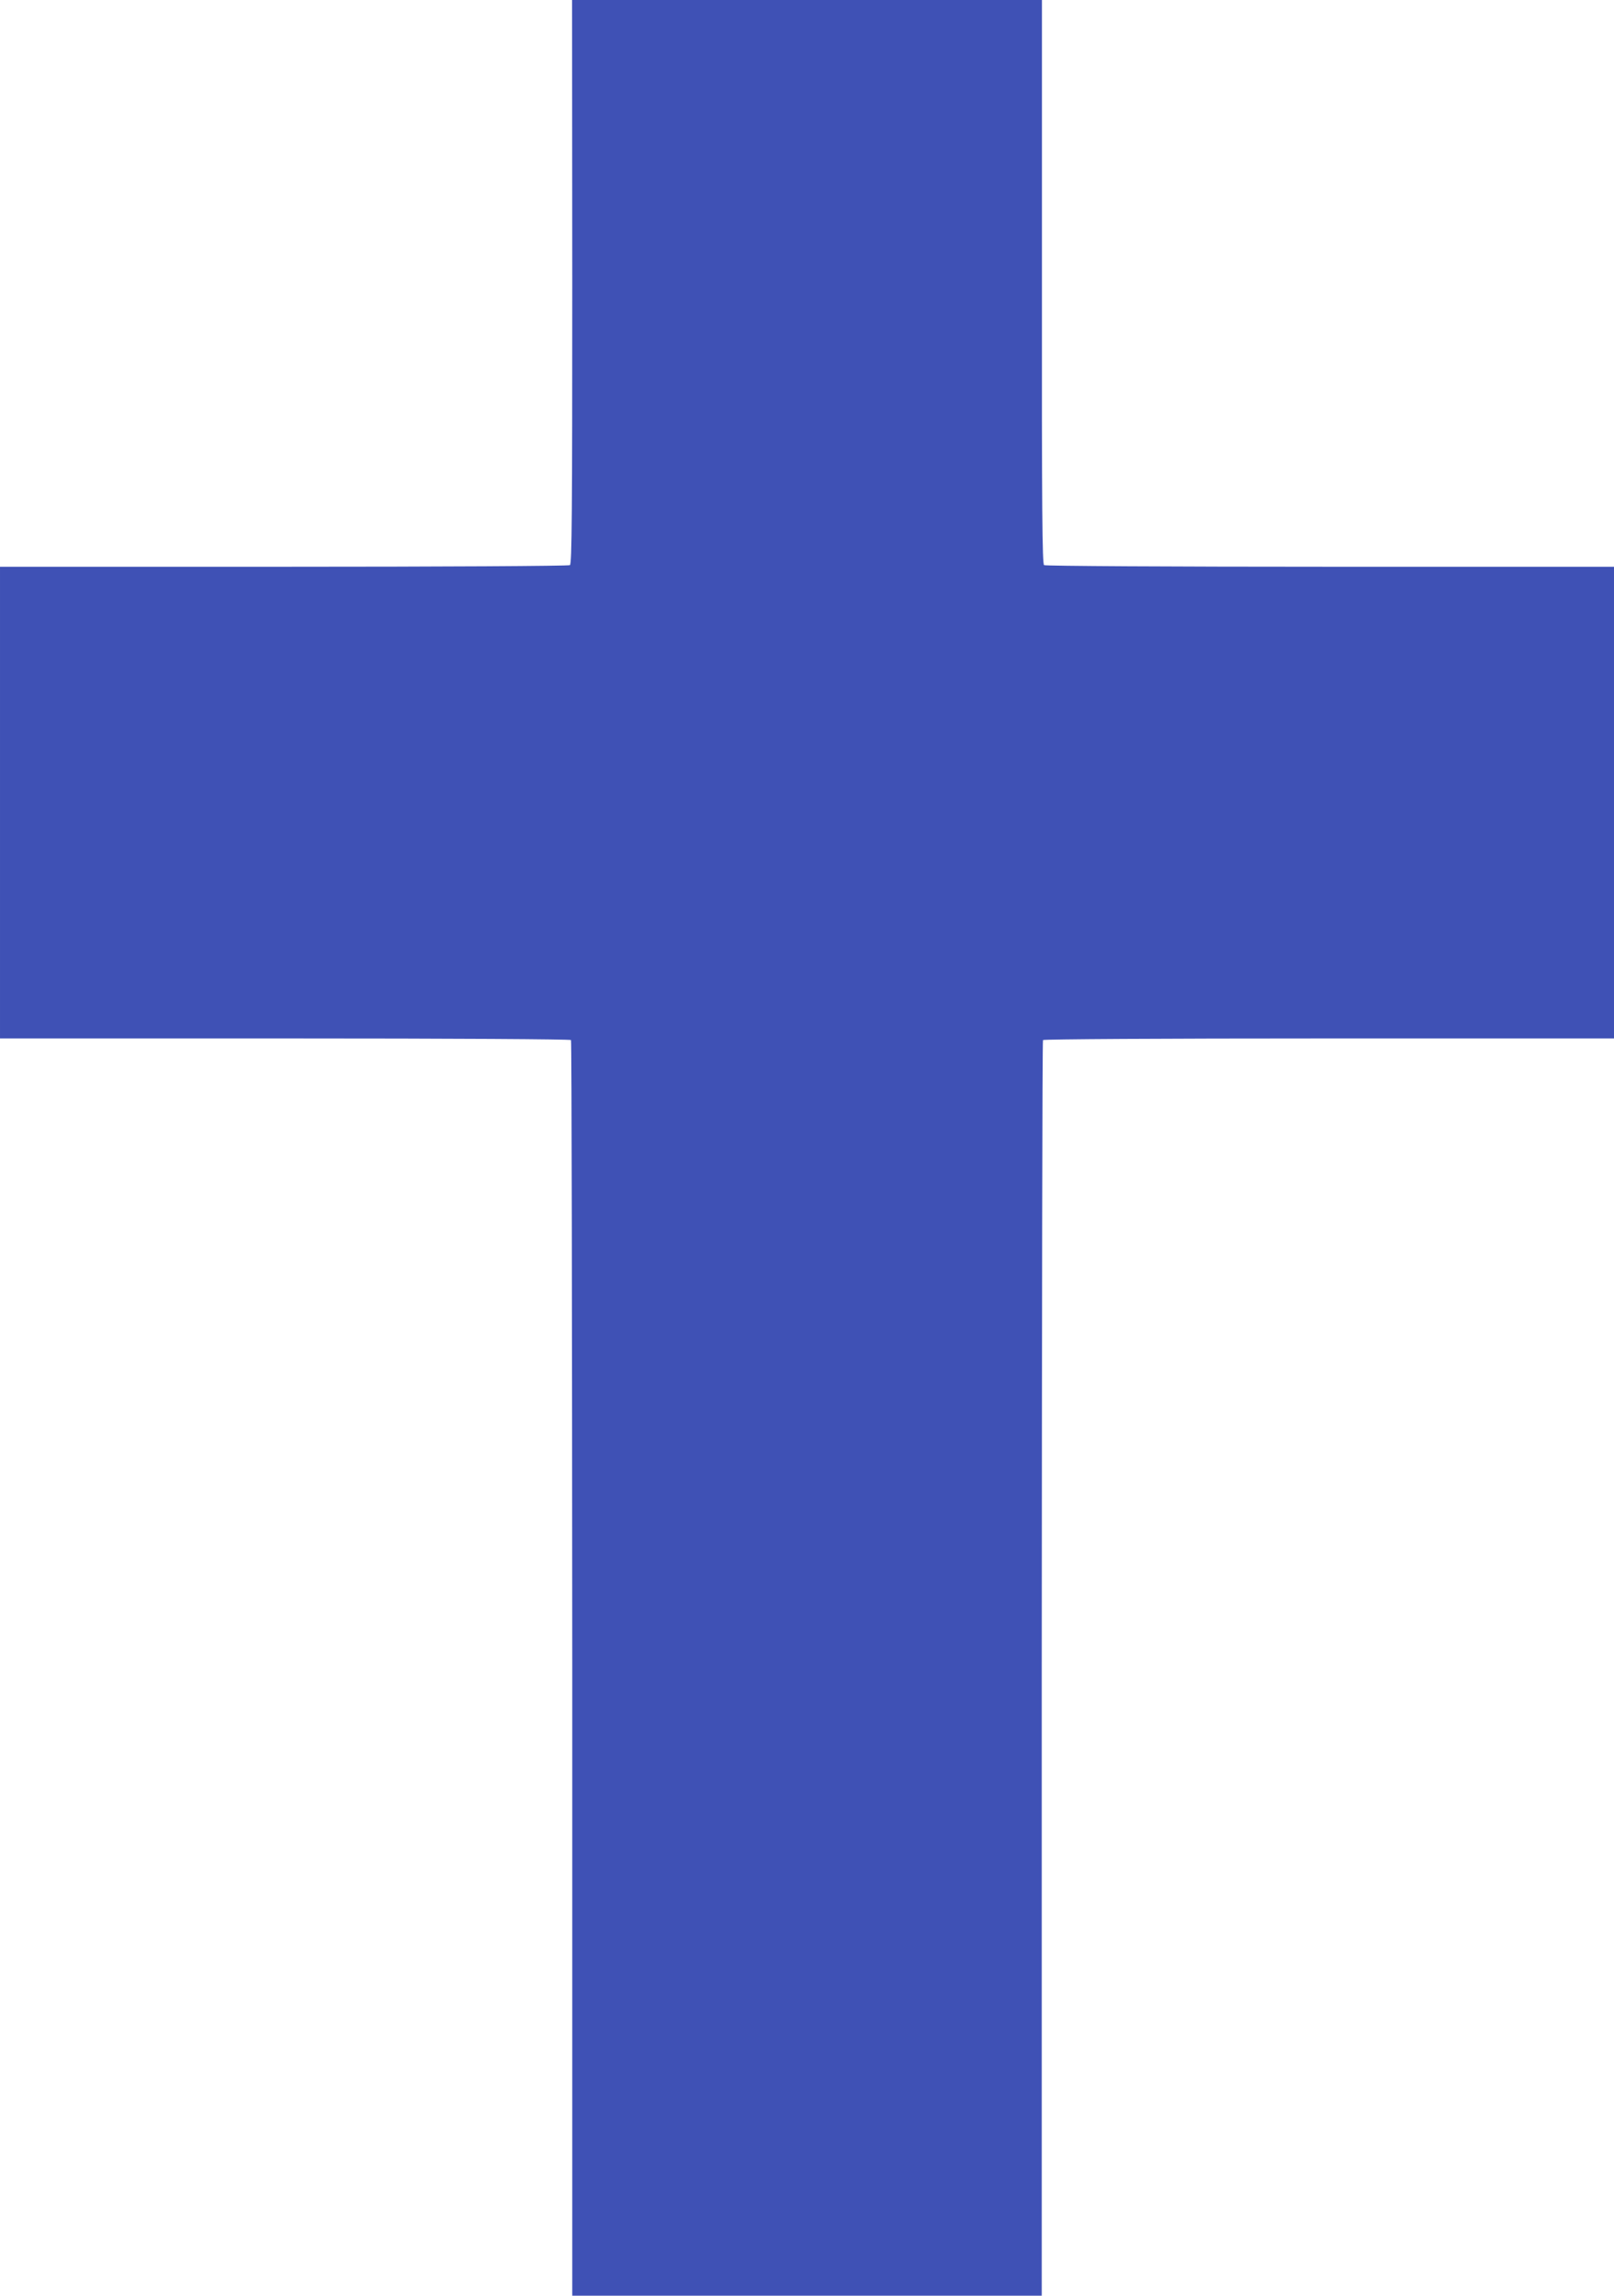 <?xml version="1.0" standalone="no"?>
<!DOCTYPE svg PUBLIC "-//W3C//DTD SVG 20010904//EN"
 "http://www.w3.org/TR/2001/REC-SVG-20010904/DTD/svg10.dtd">
<svg version="1.0" xmlns="http://www.w3.org/2000/svg"
 width="900pt" height="1280pt" viewBox="0 0 900 1280"
 preserveAspectRatio="xMidYMid meet">
<g transform="translate(0,1280) scale(0.1,-0.1)"
fill="#3f51b5" stroke="none">
<path d="M3191 11229 c0 -1290 -2 -1573 -13 -1580 -7 -5 -725 -9 -1595 -9
l-1583 0 0 -1315 0 -1315 1589 0 c950 0 1592 -4 1595 -9 4 -5 6 -1582 7 -3505
l0 -3496 1309 0 1309 0 0 3496 c1 1923 3 3500 7 3505 3 5 650 9 1595 9 l1589
0 0 1315 0 1315 -1582 0 c-871 0 -1589 4 -1596 9 -10 6 -13 303 -12 1579 l0
1572 -1310 0 -1310 0 1 -1571z"/>
</g>
</svg>
